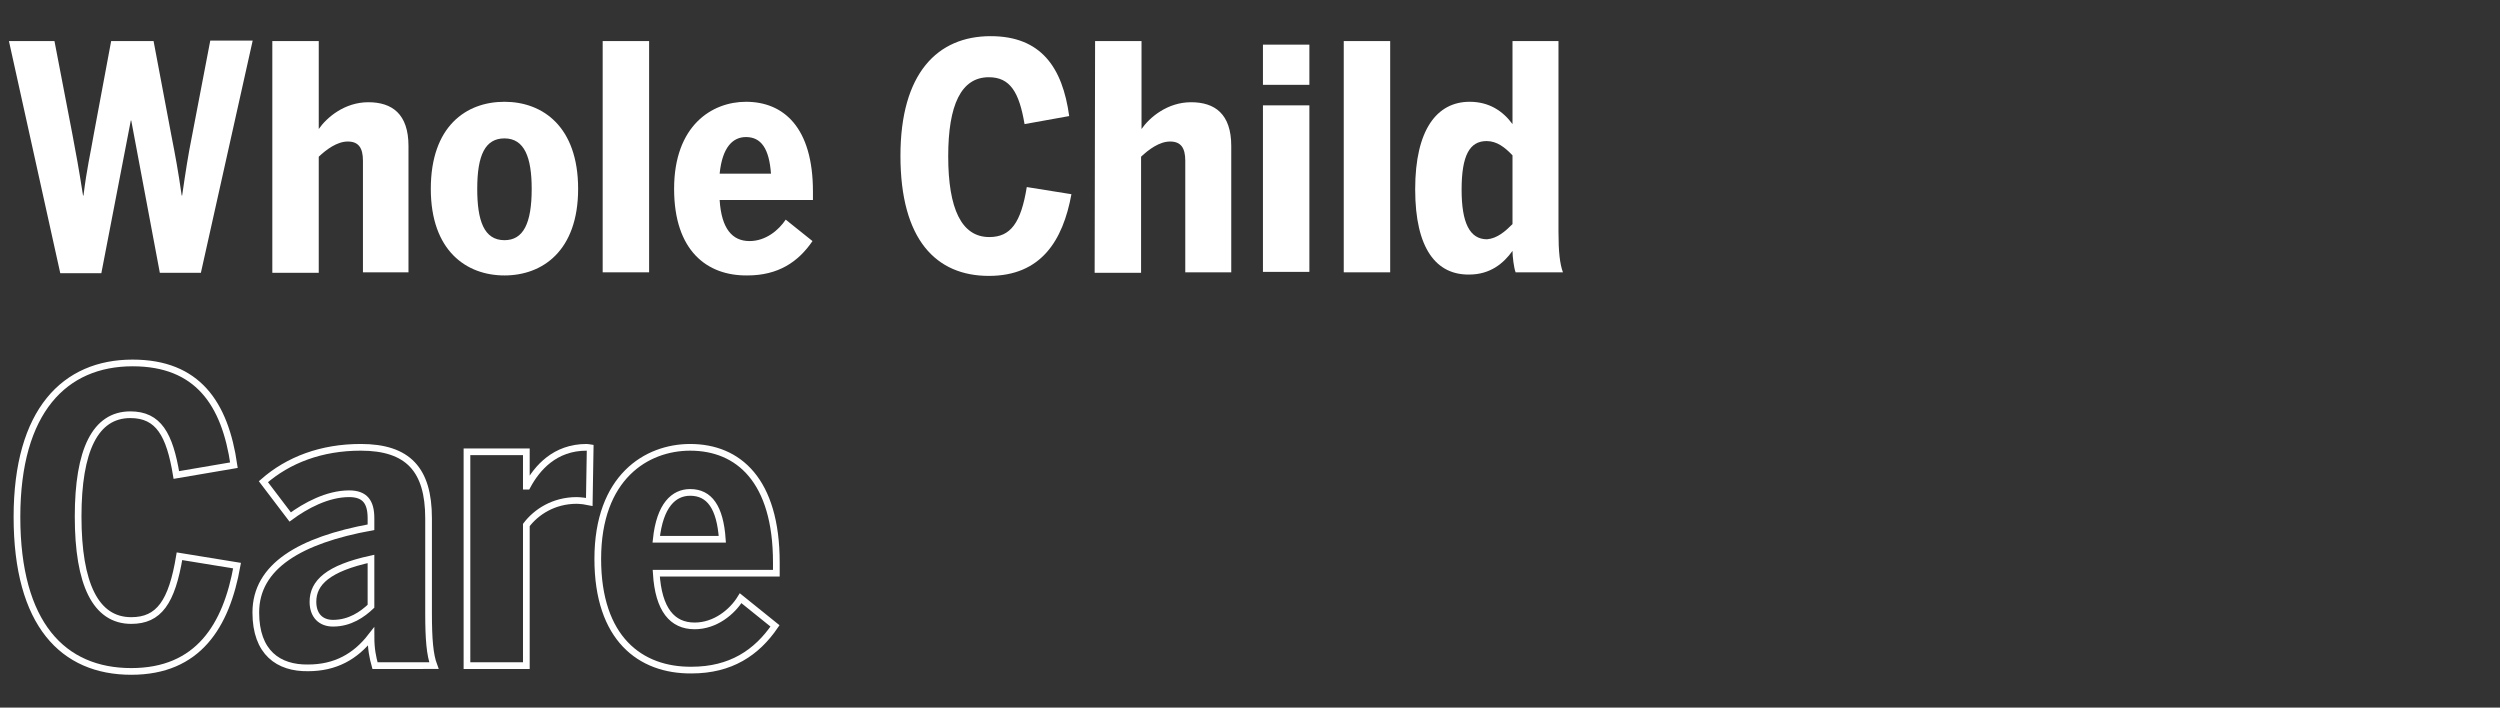 <svg version="1.1" id="Layer_1" xmlns="http://www.w3.org/2000/svg" xmlns:xlink="http://www.w3.org/1999/xlink" x="0px" y="0px" viewBox="0 0 560 158.5" xml:space="preserve" enable-background="new 0 0 560 158.5"><rect x="0" y="0" width="560" height="158.5" fill="#333333" stroke="none"/><style type="text/css">.st0{fill:#fff}.st1{fill:none;stroke:#fff;stroke-width:1.5;stroke-miterlimit:6.483}</style><path class="st0" d="M2,9.2h10.2l4,20.8c0.9,4.8,1.4,7.4,2.4,13.8h0.1c0.8-6.4,1.5-9,2.3-13.7l3.9-20.9h9.5l4,21.2	c0.9,4.6,1.5,7.8,2.3,13.4h0.1c0.8-5.5,1.3-8.8,2.2-13.3l4.1-21.4h9.5L45,61.1h-9.2L29.4,27h-0.1l-6.6,34.2h-9.2L2,9.2z"/><path class="st0" d="M61,9.2h10.4v19.7c1.8-2.6,5.8-6,11.1-6c5.3,0,9,2.6,9,9.8v28.3H81.3v-25c0-2.9-1-4.3-3.4-4.3s-4.8,1.8-6.5,3.4	v26H61V9.2z"/><path class="st0" d="M96.5,42.3c0-14,7.9-19.5,16.5-19.5c8.5,0,16.5,5.5,16.5,19.5c0,13.9-8,19.4-16.5,19.4S96.5,56.2,96.5,42.3z M119.1,42.3c0-7-1.6-11.3-6.1-11.3c-4.3,0-6.1,3.7-6.1,11.3c0,7.1,1.5,11.5,6.1,11.5C117.2,53.8,119.1,50.1,119.1,42.3z"/><path class="st0" d="M135,9.2h10.4v51.8H135V9.2z"/><path class="st0" d="M151,42.3c0-14.2,8.5-19.5,16.1-19.5c8.4,0,15,5.7,15,20.1v1.9h-20.9c0.4,6.4,2.8,9.2,6.7,9.2	c3.6,0,6.5-2.4,8.1-4.8l6,4.8c-3.2,4.7-7.7,7.7-14.6,7.7C158.4,61.8,151,56.2,151,42.3z M172.7,38.9c-0.4-5.6-2.2-8.2-5.6-8.2	c-2.9,0-5.3,2.2-5.9,8.2H172.7z"/><path class="st0" d="M201.7,34.9c0-18.5,8.3-26.8,20.2-26.8c11.3,0,16.1,7,17.6,17.9l-10,1.8c-1.2-7.1-3.2-10.5-8-10.5	c-6.2,0-9.1,6.2-9.1,17.7c0,11.8,3,18.1,9.2,18.1c4.8,0,7.1-3.2,8.4-11.2l10,1.6c-1.9,10.4-6.8,18.3-18.5,18.3	C209.7,61.8,201.7,53.7,201.7,34.9z"/><path class="st0" d="M245.3,9.2h10.4v19.7c1.8-2.6,5.8-6,11.1-6s9,2.6,9,9.8v28.3h-10.3v-25c0-2.9-1-4.3-3.4-4.3s-4.8,1.8-6.5,3.4	v26h-10.4L245.3,9.2L245.3,9.2z"/><path class="st0" d="M282.9,10h10.4v9h-10.4V10z M282.9,23.6h10.4v37.3h-10.4V23.6z"/><path class="st0" d="M301,9.2h10.4v51.8H301V9.2z"/><path class="st0" d="M317,42.4c0-13.4,4.9-19.6,12.2-19.6c4.3,0,7.4,2,9.6,5V9.2h10.3v42.7c0,4.5,0.3,7.2,1,9.1h-10.6	c-0.4-1-0.7-3.6-0.7-4.8c-2,2.8-5,5.3-9.7,5.3C321.8,61.6,317,55.8,317,42.4z M338.8,50.2V34.8c-1.7-1.8-3.5-3.2-5.8-3.2	c-3.8,0-5.6,3.2-5.6,10.9c0,7.4,1.8,11.1,5.7,11.1C335.4,53.4,337.2,51.8,338.8,50.2z"/><path class="st1" d="M3.8,115.8c0-23.8,10.7-34.5,25.9-34.5c14.5,0,20.7,9,22.7,22.9l-12.9,2.2c-1.5-9.1-4-13.5-10.3-13.5	c-7.9,0-11.7,8-11.7,22.8c0,15.1,3.9,23.3,11.9,23.3c6.2,0,9.1-4.1,10.8-14.4l12.9,2.1c-2.4,13.5-8.7,23.7-23.7,23.7	C14.1,150.4,3.8,139.8,3.8,115.8z"/><path class="st1" d="M57.3,137.2c0-10.4,10-16.2,25.8-19.1v-2c0-3.6-1.3-5.5-4.9-5.5c-4.9,0-9.8,2.7-13.2,5.2l-6-7.9	c5.6-4.9,13-7.7,21.8-7.7c10.6,0,15.2,5,15.2,15.9v21.3c0,5.8,0.3,9.3,1.2,11.7H84c-0.5-1.8-0.9-3.7-0.9-6.5c-3.5,4.5-8,7-14.1,7	C62.4,149.7,57.3,146.2,57.3,137.2z M83.1,135.8v-10.6c-9.6,2.1-13,5.3-13,9.6c0,3.1,1.8,4.8,4.5,4.8	C78.4,139.6,81.2,137.6,83.1,135.8z"/><path class="st1" d="M104.6,101.2h13.3v7.7h0.2c2.2-4.1,6.2-8.7,13.3-8.7c0.2,0,0.8,0.1,0.8,0.1l-0.2,12.1c-0.4-0.1-2.2-0.3-2.8-0.3	c-5.2,0-9.1,2.6-11.3,5.5v31.5h-13.3C104.6,149.1,104.6,101.2,104.6,101.2z"/><path class="st1" d="M133.9,125.2c0-18.3,10.9-25,20.7-25c10.8,0,19.3,7.4,19.3,25.8v2.4H147c0.5,8.2,3.6,11.8,8.6,11.8	c4.6,0,8.4-3.1,10.3-6.2l7.7,6.2c-4.1,6-9.9,9.9-18.7,9.9C143.4,150.2,133.9,143,133.9,125.2z M161.8,120.8	c-0.5-7.2-2.9-10.5-7.2-10.5c-3.7,0-6.8,2.9-7.6,10.5H161.8z"/></svg>